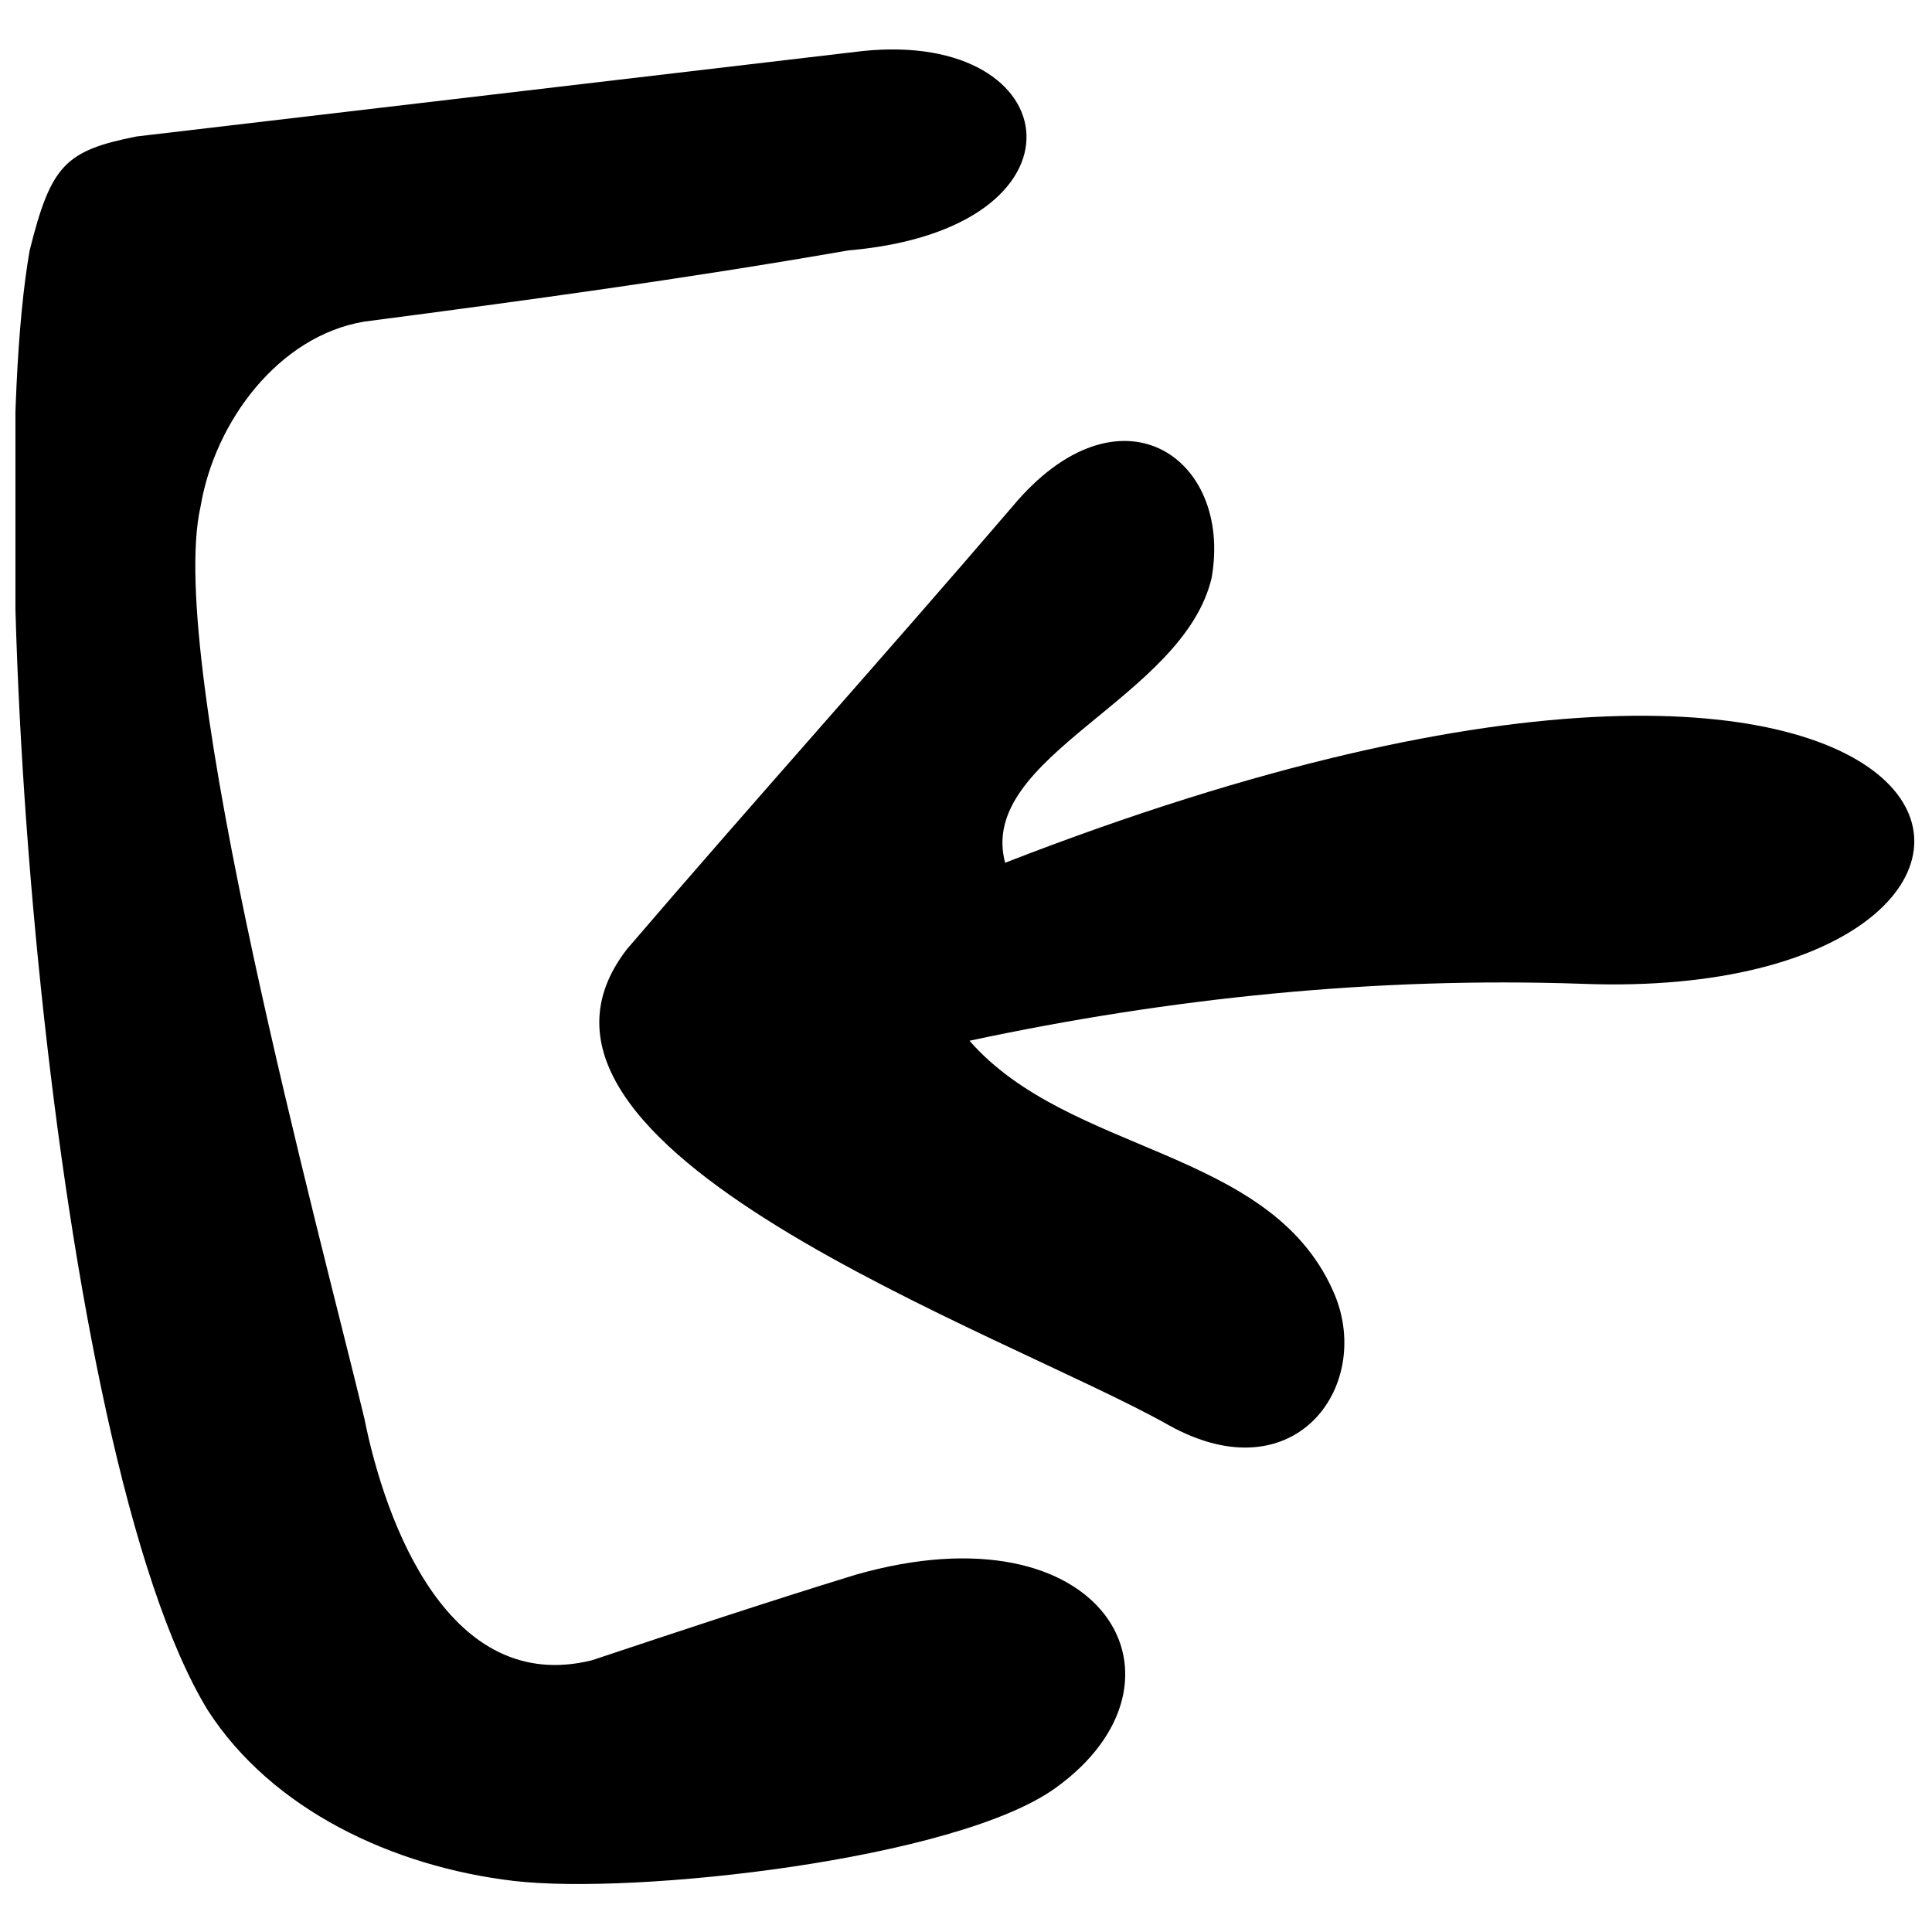 <?xml version="1.0" encoding="UTF-8"?>
<!-- Uploaded to: SVG Repo, www.svgrepo.com, Generator: SVG Repo Mixer Tools -->
<svg width="800px" height="800px" version="1.1" viewBox="144 144 512 512" xmlns="http://www.w3.org/2000/svg">
 <defs>
  <clipPath id="b">
   <path d="m302 260h349.9v268h-349.9z"/>
  </clipPath>
  <clipPath id="a">
   <path d="m148.09 157h294.91v487h-294.91z"/>
  </clipPath>
 </defs>
 <g>
  <g clip-path="url(#b)">
   <path d="m310.37 395.28c33.965-39.625 67.93-77.363 101.89-116.99 28.305-33.965 58.496-13.207 52.832 18.871-7.547 32.078-62.27 47.172-54.723 75.477 271.72-105.67 300.02 37.738 152.84 32.078-54.723-1.887-109.44 3.773-162.28 15.094 26.418 30.191 79.25 28.305 96.234 66.043 11.32 24.531-9.434 54.723-43.398 35.852-43.398-24.531-184.92-73.59-143.41-126.43z" fill-rule="evenodd"/>
  </g>
  <g clip-path="url(#a)">
   <path d="m300.93 583.97c22.645-7.547 45.285-15.094 69.816-22.645 66.043-18.871 92.461 28.305 52.832 56.609-26.418 18.871-111.33 28.305-143.41 24.531s-64.156-18.871-81.137-45.285c-41.512-67.93-60.383-311.34-47.172-386.82 5.66-22.645 9.434-26.418 28.305-30.191 64.156-7.547 128.31-15.094 192.46-22.645 54.723-5.66 62.27 47.172-3.773 52.832-43.398 7.547-84.91 13.207-128.31 18.871-22.645 3.773-39.625 26.418-43.398 49.059-9.434 41.512 32.078 194.35 43.398 241.53 5.66 28.305 22.645 73.59 60.383 64.156z" fill-rule="evenodd"/>
  </g>
 </g>
</svg>